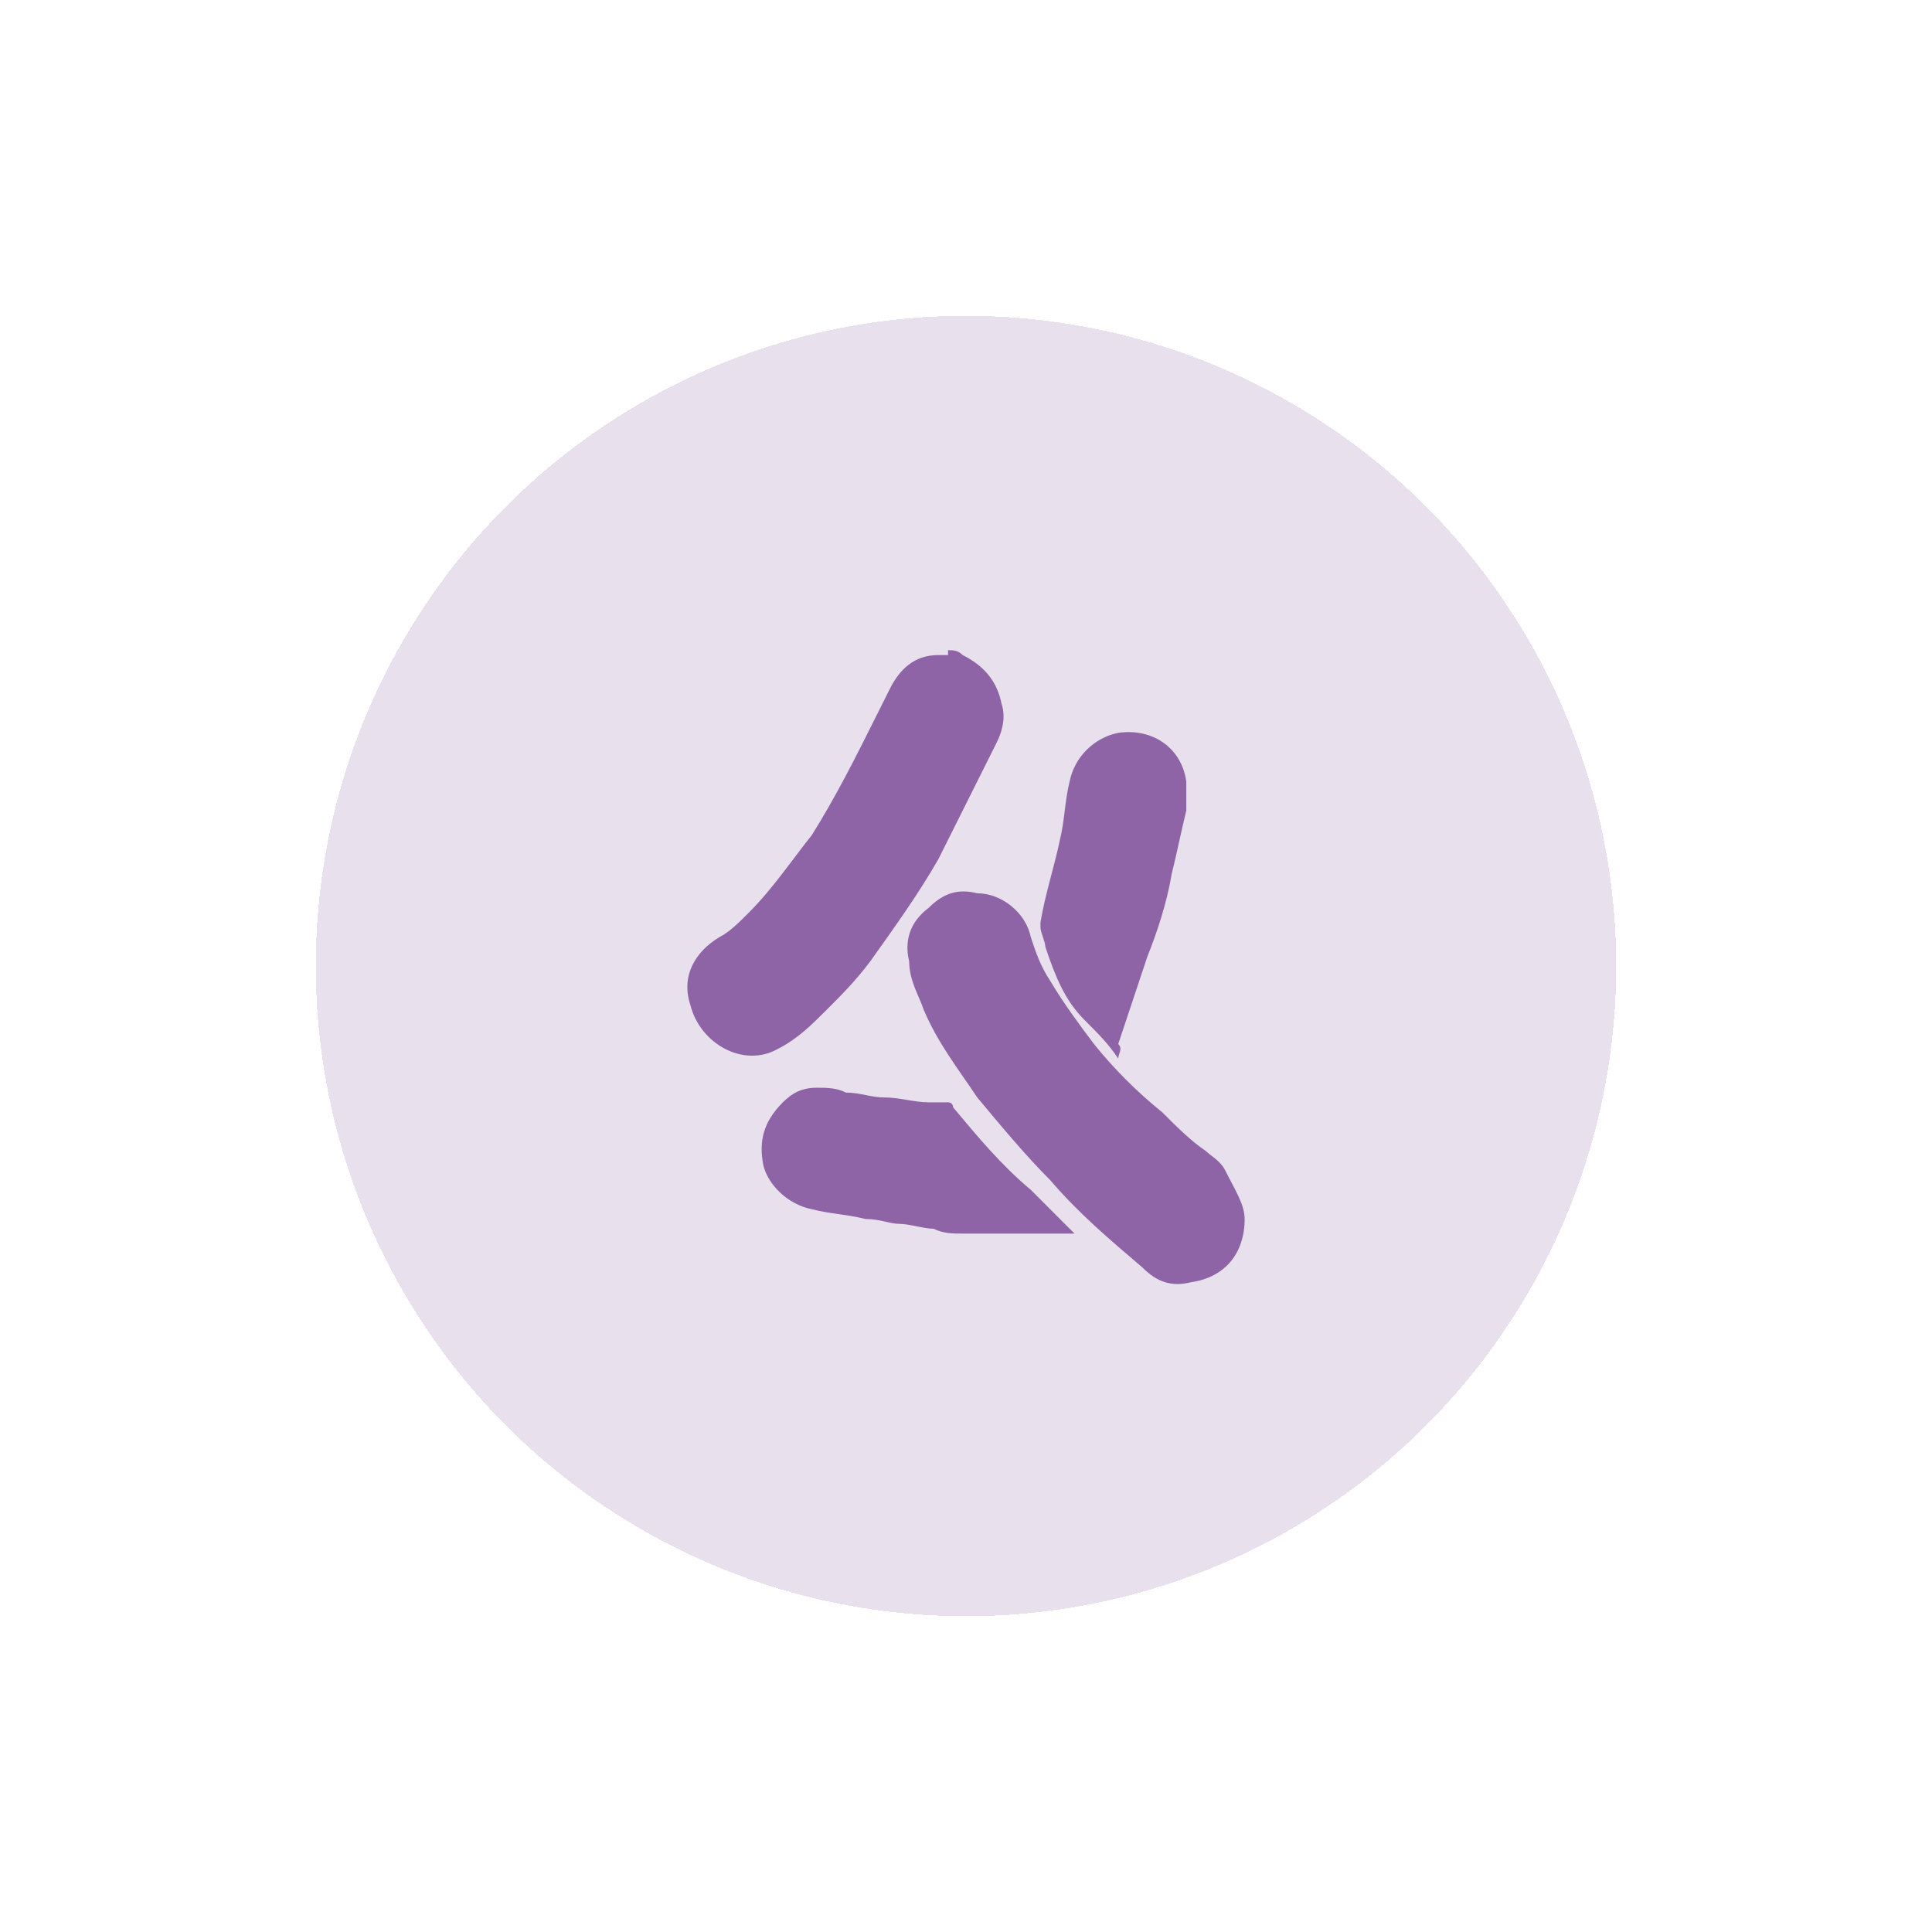 <svg width="104" height="104" viewBox="0 0 104 104" fill="none" xmlns="http://www.w3.org/2000/svg">
<g filter="url(#filter0_d_706_3811)">
<circle cx="52" cy="52" r="35" fill="#8E64A6" fill-opacity="0.2" shape-rendering="crispEdges"/>
</g>
<path d="M51.034 35C51.296 35 51.558 35 51.819 35.262C52.866 35.785 53.651 36.57 53.913 37.879C54.175 38.664 53.913 39.449 53.651 39.972C52.604 42.066 51.558 44.16 50.511 46.253C49.464 48.085 48.155 49.917 46.847 51.749C46.062 52.796 45.277 53.581 44.492 54.366C43.706 55.151 42.921 55.936 41.875 56.46C40.043 57.506 37.687 56.198 37.164 54.104C36.641 52.534 37.426 51.225 38.734 50.44C39.258 50.179 39.781 49.655 40.304 49.132C41.613 47.823 42.66 46.253 43.706 44.945C45.015 42.851 46.062 40.757 47.109 38.664C47.37 38.14 47.632 37.617 47.894 37.094C48.417 36.047 49.202 35.262 50.511 35.262H51.034V35Z" fill="#8E64A6"/>
<path d="M66.999 65.619C66.999 67.451 65.953 68.759 64.121 69.021C63.074 69.283 62.289 69.021 61.504 68.236C59.672 66.666 58.102 65.357 56.531 63.525C55.223 62.217 53.914 60.647 52.606 59.076C51.559 57.506 50.512 56.198 49.727 54.366C49.465 53.581 48.942 52.796 48.942 51.749C48.68 50.702 48.942 49.655 49.989 48.87C50.774 48.085 51.559 47.823 52.606 48.085C53.914 48.085 55.223 49.132 55.485 50.44C55.746 51.225 56.008 52.011 56.531 52.796C57.316 54.104 58.102 55.151 58.887 56.198C59.934 57.506 61.242 58.815 62.551 59.862C63.336 60.647 64.121 61.432 64.906 61.955C65.168 62.217 65.691 62.479 65.953 63.002C66.476 64.049 66.999 64.834 66.999 65.619Z" fill="#8E64A6"/>
<path d="M60.195 56.983C59.672 56.198 59.148 55.675 58.363 54.889C57.316 53.843 56.793 52.534 56.27 50.964C56.27 50.702 56.008 50.179 56.008 49.917V49.655C56.27 48.085 56.793 46.515 57.055 45.206C57.316 44.16 57.316 43.113 57.578 42.066C57.84 40.758 58.886 39.711 60.195 39.449C62.027 39.187 63.597 40.234 63.859 42.066C63.859 42.589 63.859 43.113 63.859 43.636C63.597 44.683 63.336 45.992 63.074 47.038C62.812 48.609 62.289 50.179 61.765 51.487C61.242 53.057 60.718 54.628 60.195 56.198C60.457 56.46 60.195 56.721 60.195 56.983Z" fill="#8E64A6"/>
<path d="M57.843 66.404C56.535 66.404 55.488 66.404 54.179 66.404C53.394 66.404 52.609 66.404 51.824 66.404C51.301 66.404 50.777 66.404 50.254 66.143C49.731 66.143 48.946 65.881 48.422 65.881C47.899 65.881 47.375 65.619 46.59 65.619C45.543 65.358 44.758 65.358 43.711 65.096C42.403 64.834 41.356 63.787 41.094 62.74C40.833 61.432 41.094 60.385 42.141 59.338C42.665 58.815 43.188 58.553 43.973 58.553C44.496 58.553 45.02 58.553 45.543 58.815C46.328 58.815 46.852 59.077 47.637 59.077C48.422 59.077 49.207 59.338 49.992 59.338C50.254 59.338 50.777 59.338 51.039 59.338C51.039 59.338 51.301 59.338 51.301 59.6C52.609 61.17 53.918 62.74 55.488 64.049C56.273 64.834 57.058 65.619 57.843 66.404Z" fill="#8E64A6"/>
<defs>
<filter id="filter0_d_706_3811" x="0" y="0" width="104" height="104" filterUnits="userSpaceOnUse" color-interpolation-filters="sRGB">
<feFlood flood-opacity="0" result="BackgroundImageFix"/>
<feColorMatrix in="SourceAlpha" type="matrix" values="0 0 0 0 0 0 0 0 0 0 0 0 0 0 0 0 0 0 127 0" result="hardAlpha"/>
<feOffset/>
<feGaussianBlur stdDeviation="8.5"/>
<feComposite in2="hardAlpha" operator="out"/>
<feColorMatrix type="matrix" values="0 0 0 0 0.165 0 0 0 0 0.478 0 0 0 0 0.686 0 0 0 0.1 0"/>
<feBlend mode="normal" in2="BackgroundImageFix" result="effect1_dropShadow_706_3811"/>
<feBlend mode="normal" in="SourceGraphic" in2="effect1_dropShadow_706_3811" result="shape"/>
</filter>
</defs>
</svg>
